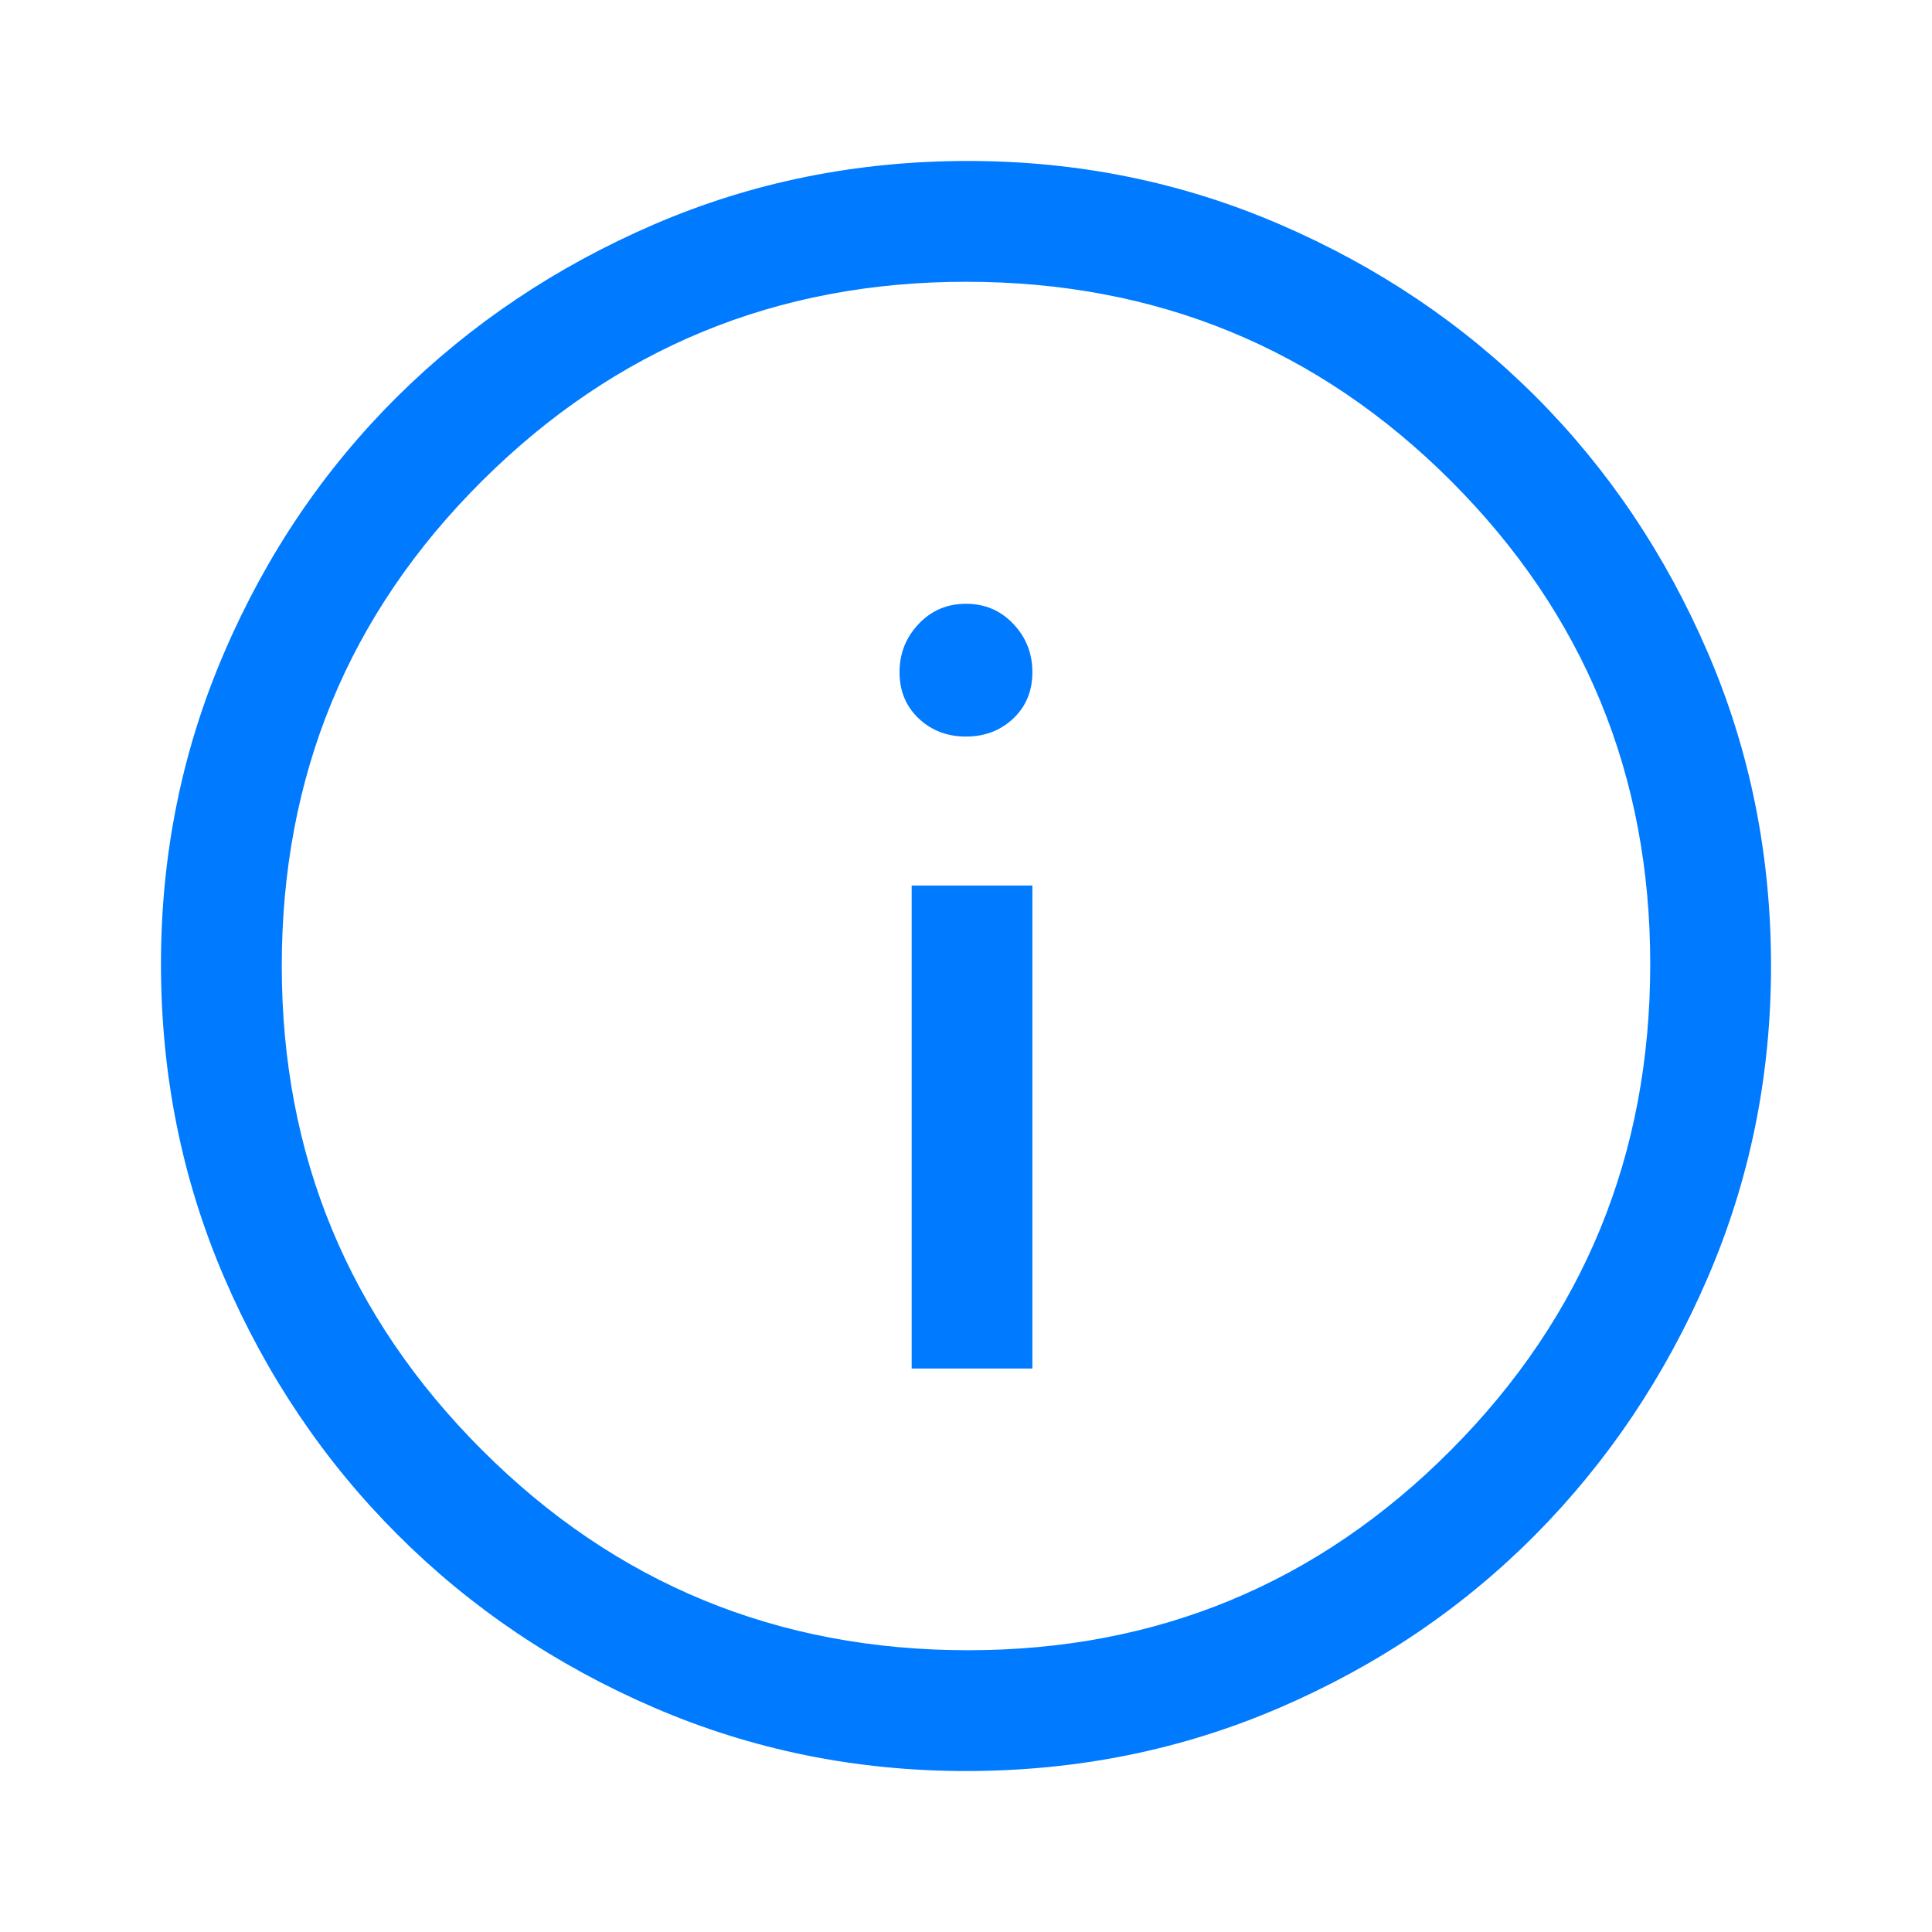 <svg width="25" height="25" viewBox="0 0 25 25" fill="none" xmlns="http://www.w3.org/2000/svg">
<path d="M11.797 17.709H13.359V11.459H11.797V17.709ZM12.5 9.531C12.743 9.531 12.947 9.453 13.112 9.297C13.277 9.141 13.359 8.941 13.359 8.698C13.359 8.455 13.277 8.247 13.112 8.073C12.947 7.899 12.743 7.813 12.5 7.813C12.257 7.813 12.053 7.899 11.888 8.073C11.723 8.247 11.64 8.455 11.64 8.698C11.64 8.941 11.723 9.141 11.888 9.297C12.053 9.453 12.257 9.531 12.5 9.531ZM12.5 22.917C11.076 22.917 9.731 22.643 8.463 22.096C7.196 21.55 6.089 20.803 5.143 19.857C4.197 18.911 3.45 17.804 2.904 16.537C2.357 15.269 2.083 13.915 2.083 12.474C2.083 11.05 2.357 9.705 2.904 8.438C3.45 7.17 4.197 6.068 5.143 5.13C6.089 4.193 7.196 3.451 8.463 2.904C9.731 2.357 11.085 2.083 12.526 2.083C13.95 2.083 15.295 2.357 16.562 2.904C17.83 3.451 18.932 4.193 19.87 5.13C20.807 6.068 21.549 7.17 22.096 8.438C22.643 9.705 22.917 11.059 22.917 12.5C22.917 13.924 22.643 15.269 22.096 16.537C21.549 17.804 20.807 18.911 19.87 19.857C18.932 20.803 17.83 21.55 16.562 22.096C15.295 22.643 13.941 22.917 12.5 22.917ZM12.526 21.354C14.974 21.354 17.057 20.491 18.776 18.763C20.495 17.036 21.354 14.939 21.354 12.474C21.354 10.026 20.495 7.943 18.776 6.224C17.057 4.505 14.965 3.646 12.5 3.646C10.052 3.646 7.964 4.505 6.237 6.224C4.509 7.943 3.646 10.035 3.646 12.5C3.646 14.948 4.509 17.036 6.237 18.763C7.964 20.491 10.061 21.354 12.526 21.354Z" fill="#007AFF"/>
</svg>
